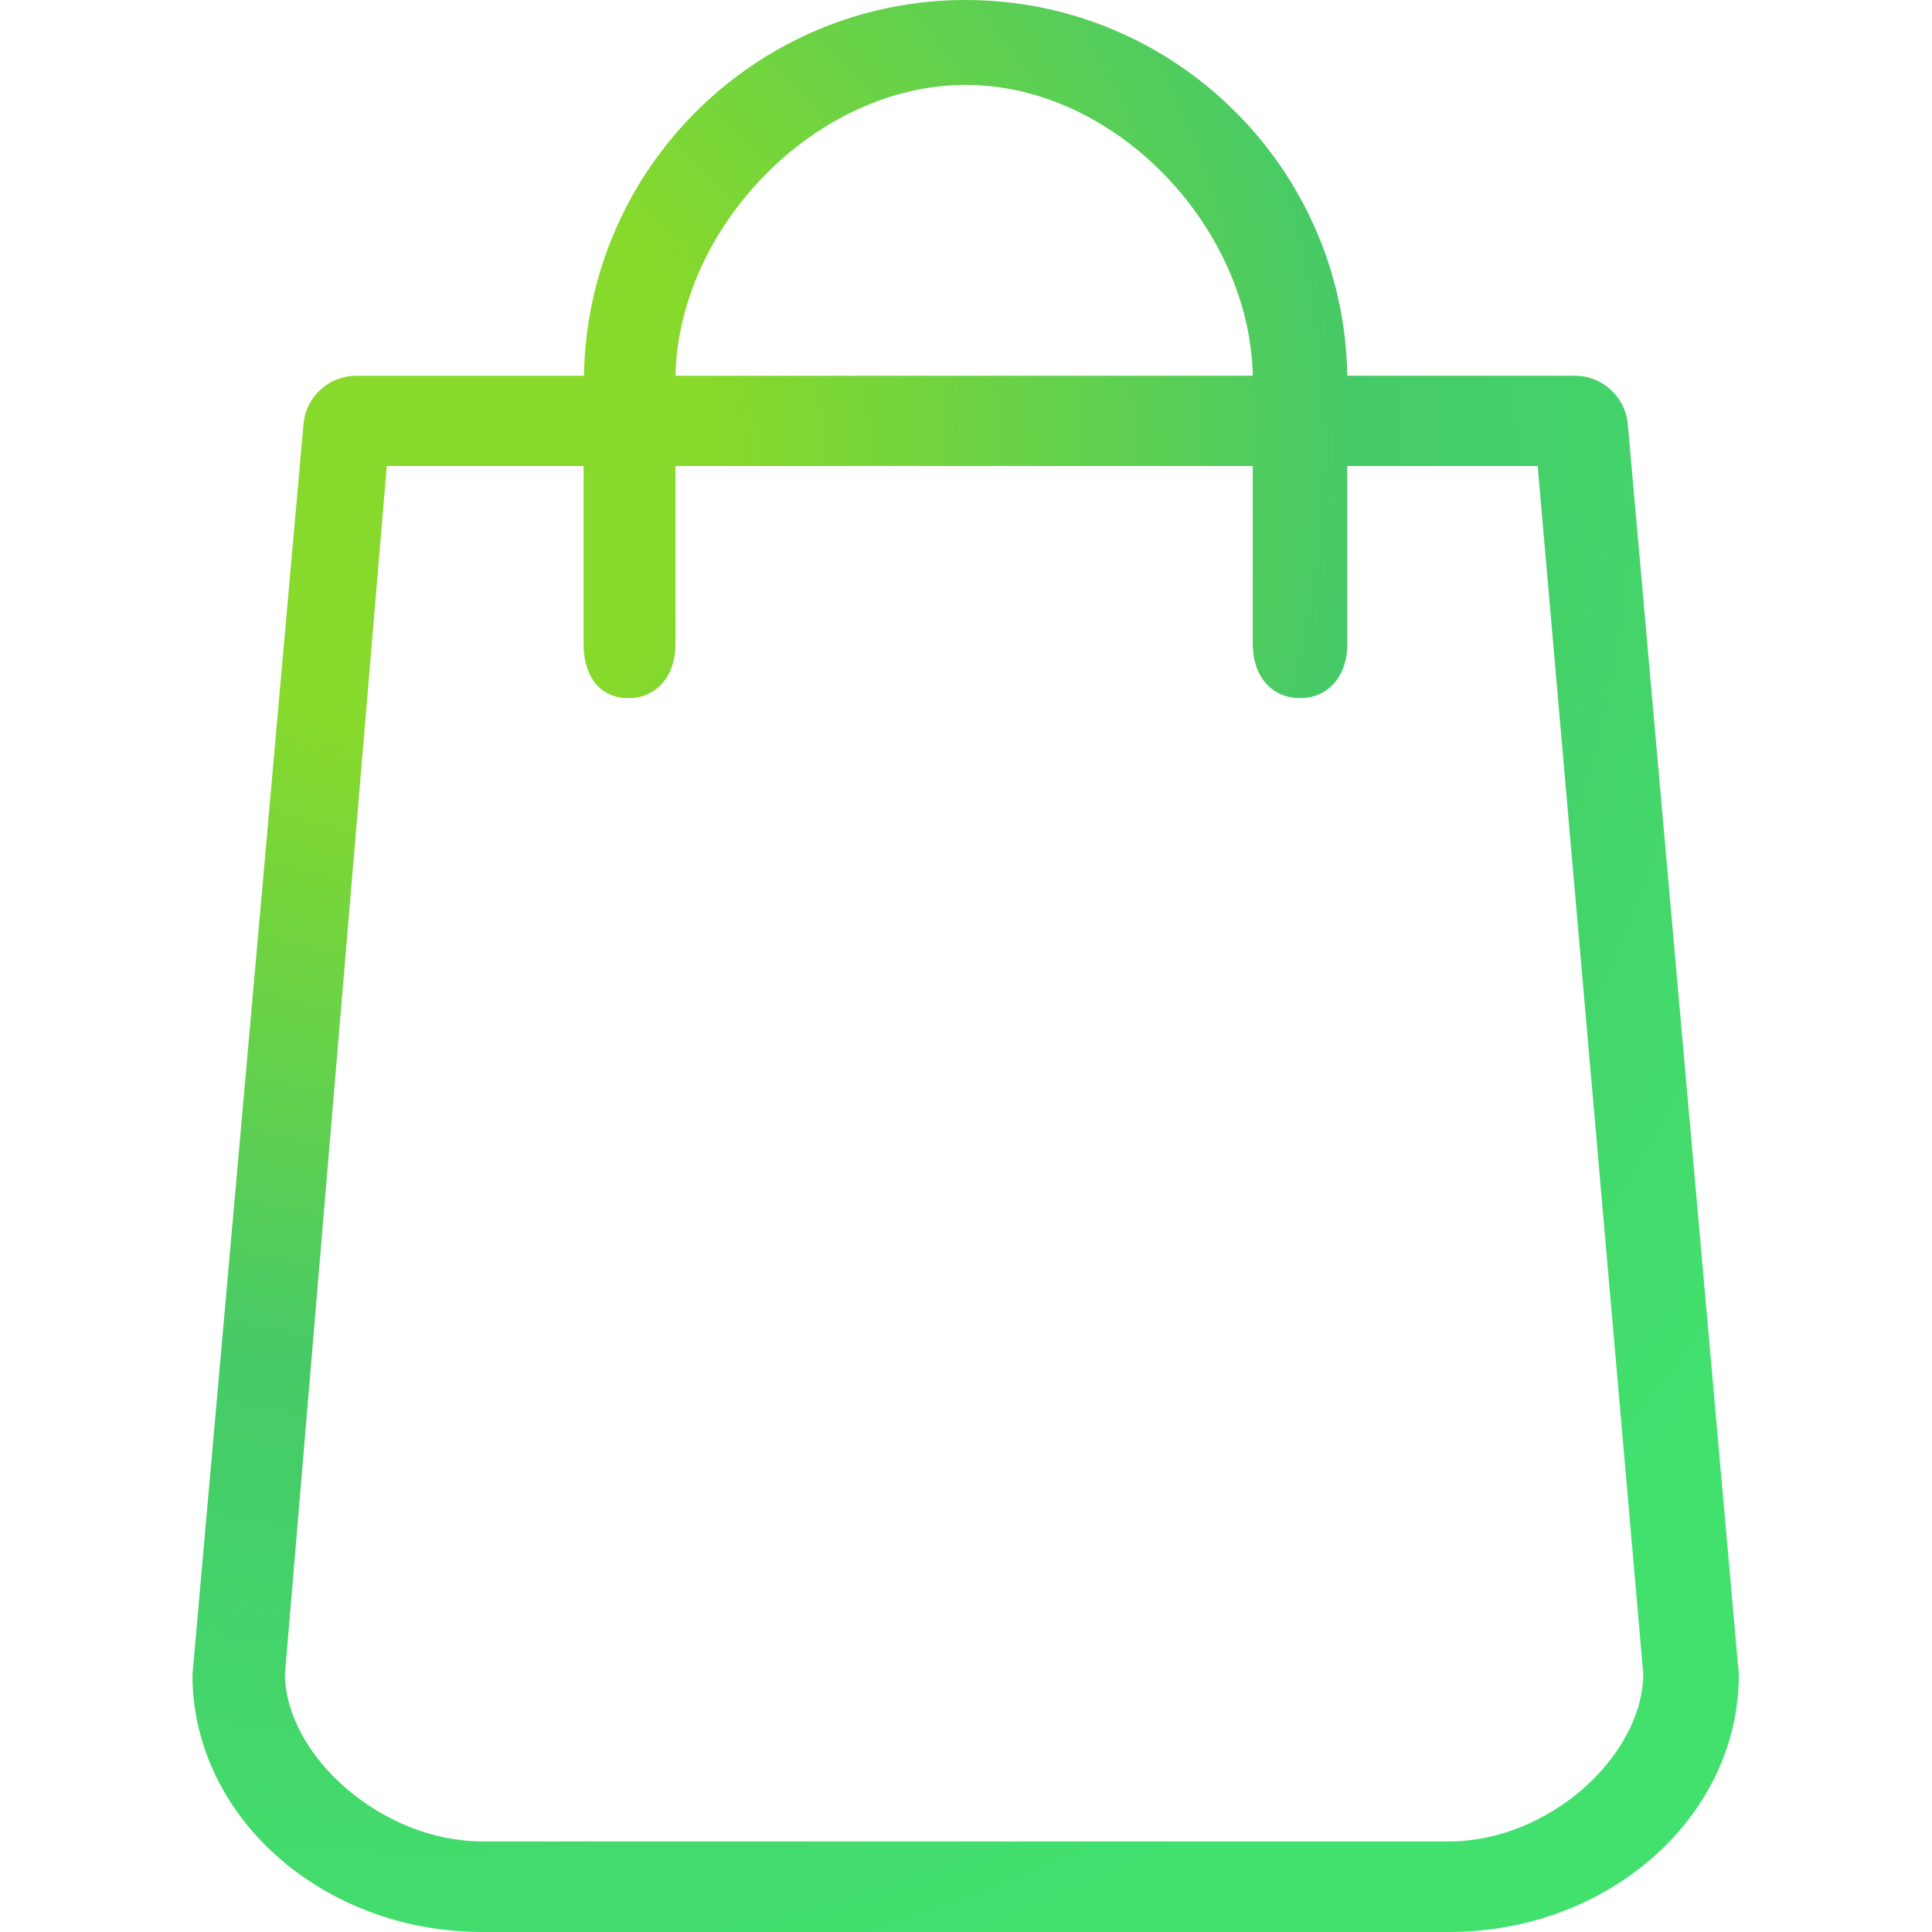 <svg width="512" height="512" viewBox="0 0 512 512" fill="none" xmlns="http://www.w3.org/2000/svg">
<rect width="512" height="512" fill="white"/>
<path d="M460.705 442.582L431.388 112.452C430.76 105.122 424.582 99.573 417.357 99.573H357.048C356.211 44.499 311.188 0 255.905 0C200.621 0 155.599 44.499 154.761 99.573H94.452C87.123 99.573 81.05 105.122 80.422 112.452L51.105 442.582C51.105 443 51 443.419 51 443.838C51 481.427 85.447 512 127.852 512H383.957C426.362 512 460.809 481.427 460.809 443.838C460.809 443.419 460.809 443 460.705 442.582ZM255.905 22.5C295.587 22.5 331.162 60.1 332 99.573H179C179.838 60.1 216.222 22.5 255.905 22.5ZM383.957 488H127.852C101.258 488 75.919 465.512 75.5 443.838L102.5 123.5H154.656V170.876C154.656 178.729 158.647 185.011 166.5 185.011C174.353 185.011 179 178.729 179 170.876V123.5H332V170.876C332 178.729 336.647 185.011 344.5 185.011C352.353 185.011 357.048 178.729 357.048 170.876V123.5H407.5L435.5 443.838C435.081 465.512 410.447 488 383.957 488Z" fill="url(#paint0_radial_504_280)"/>
<defs>
<radialGradient id="paint0_radial_504_280" cx="0" cy="0" r="1" gradientUnits="userSpaceOnUse" gradientTransform="translate(113.845 118.225) rotate(46.431) scale(422.703 428.484)">
<stop offset="0.182" stop-color="#87D92B"/>
<stop offset="0.583" stop-color="#46CA67"/>
<stop offset="1" stop-color="#42E16E"/>
</radialGradient>
</defs>
</svg>
